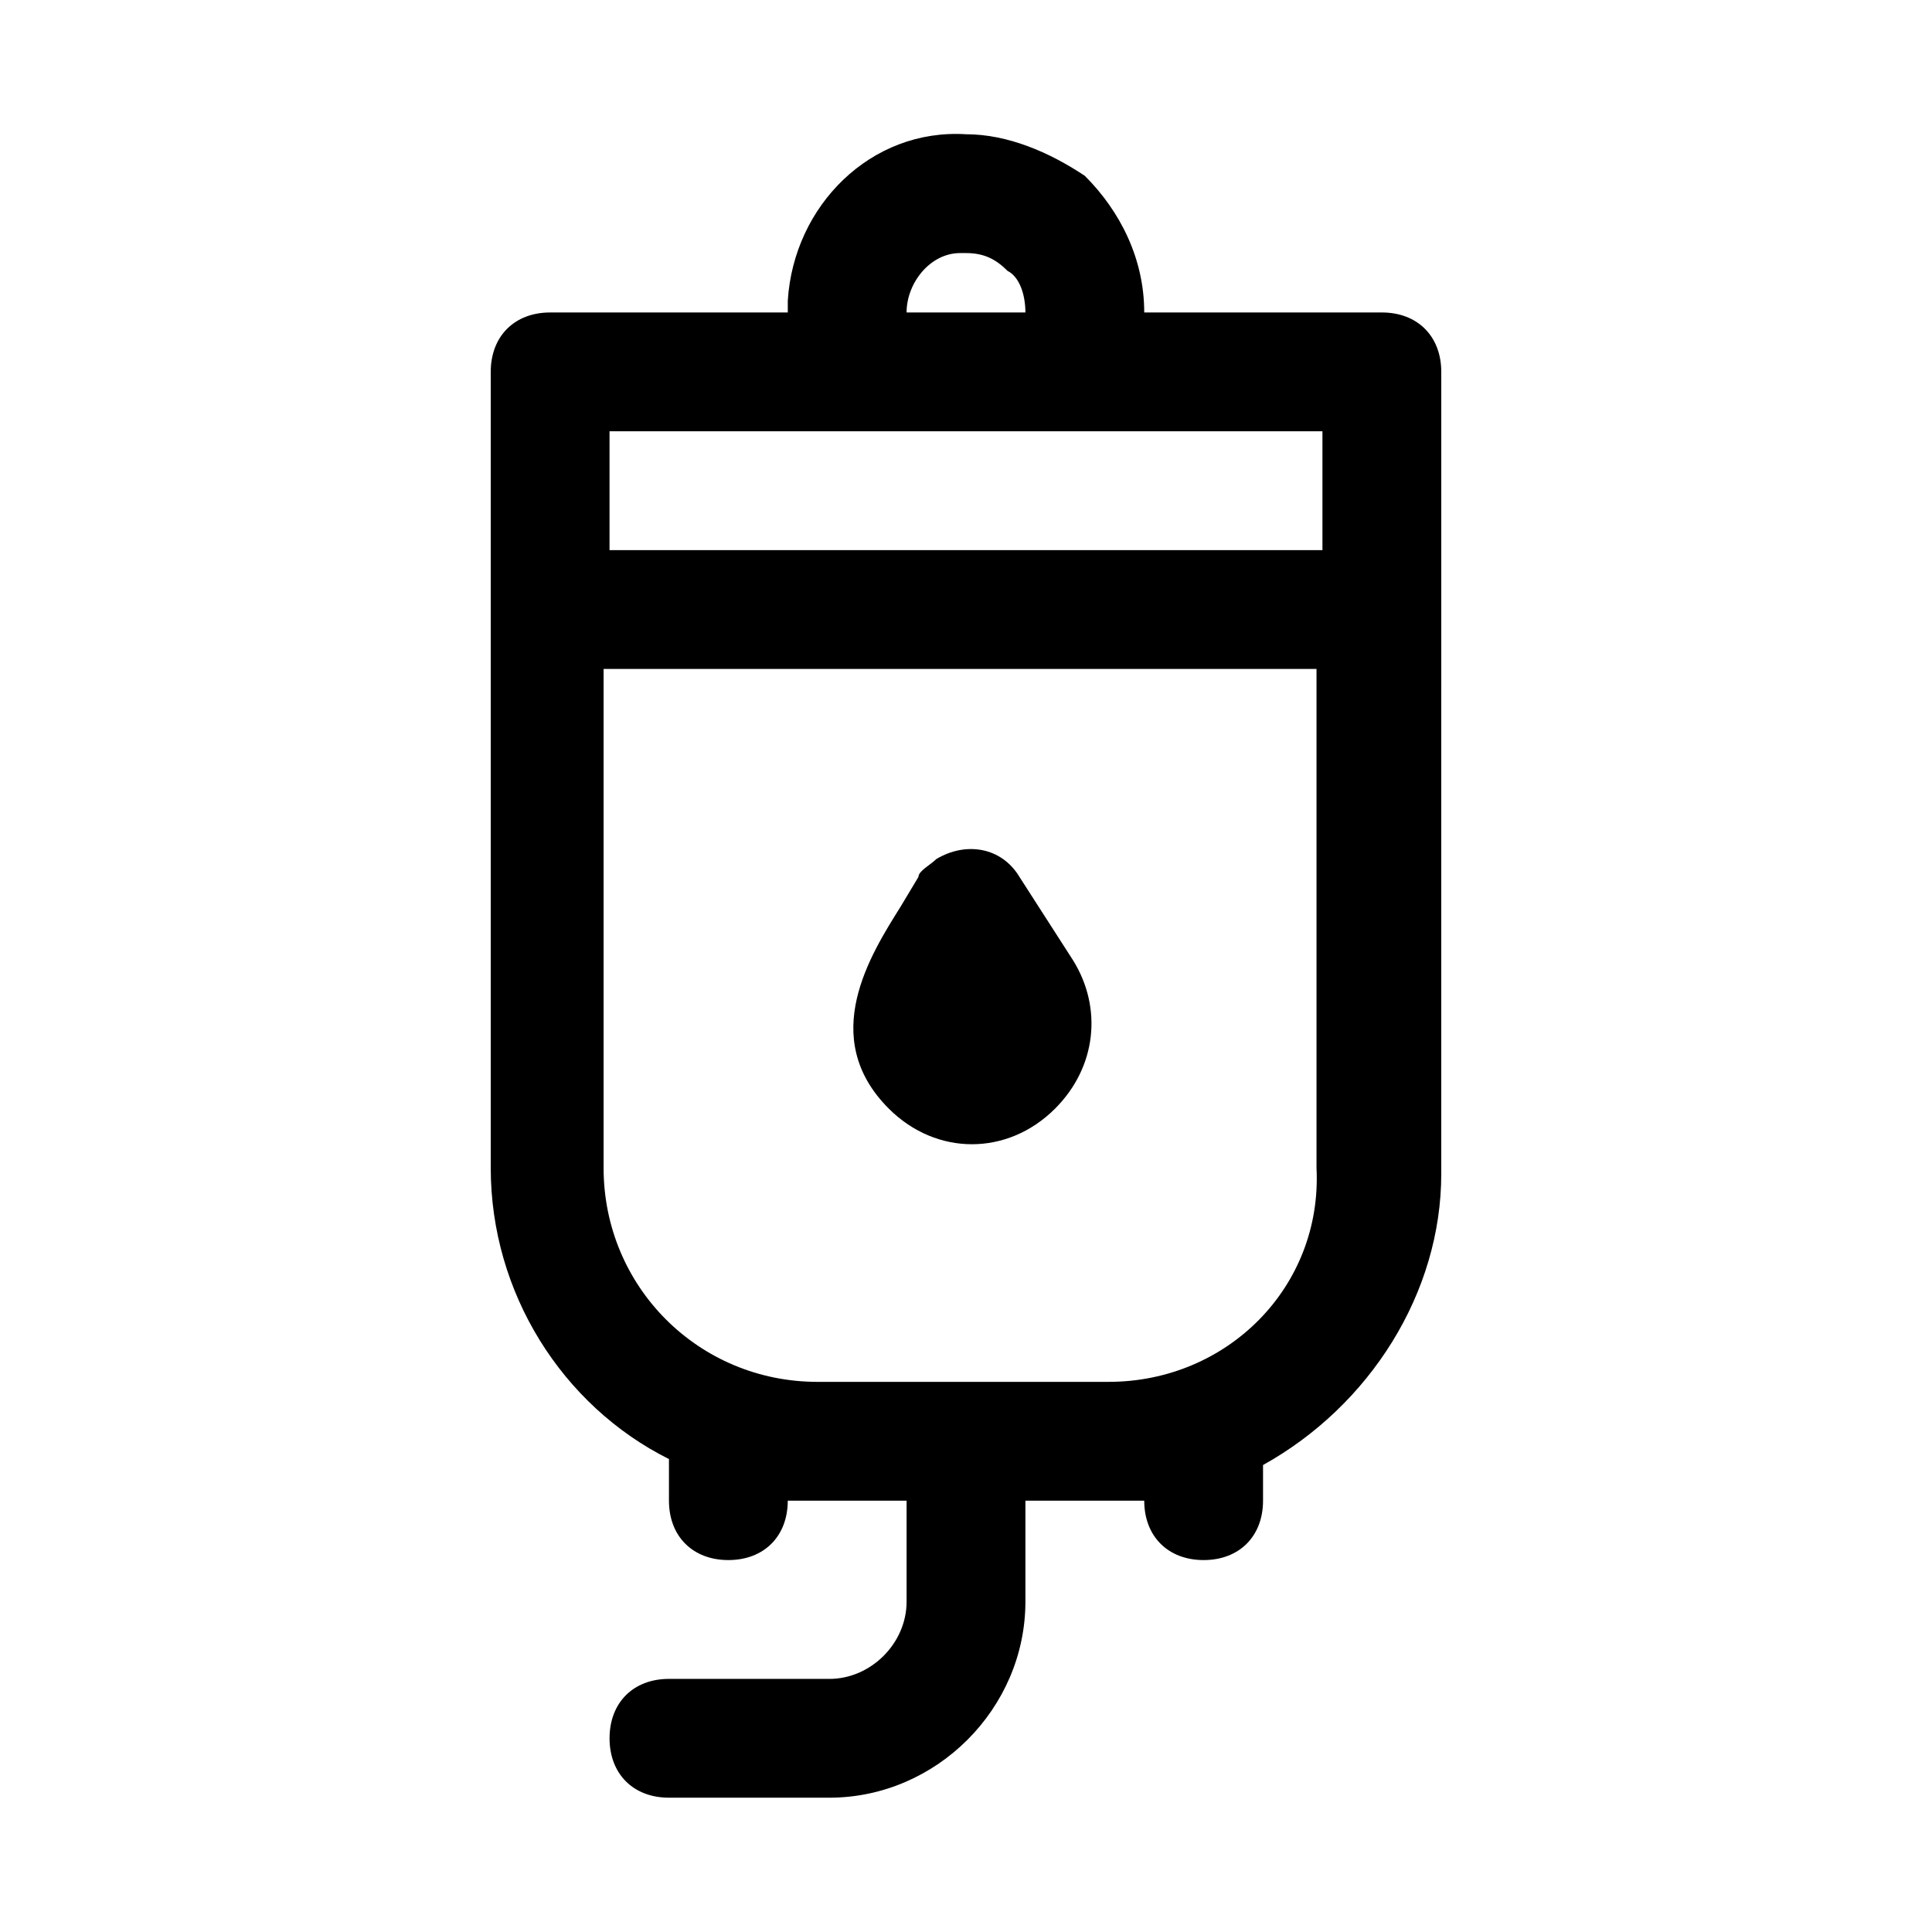 <?xml version="1.0" encoding="UTF-8"?>
<!-- The Best Svg Icon site in the world: iconSvg.co, Visit us! https://iconsvg.co -->
<svg fill="#000000" width="800px" height="800px" version="1.1" viewBox="144 144 512 512" xmlns="http://www.w3.org/2000/svg">
 <path d="m510.21 226.81h-62.977c0-14.168-6.297-26.766-15.742-36.211-9.449-6.297-20.469-11.02-31.488-11.02-25.191-1.574-45.656 18.895-47.23 44.082v3.148h-62.98c-9.445 0-15.742 6.301-15.742 15.746v210.97c0 33.062 18.895 62.977 47.23 77.145v11.023c0 9.445 6.297 15.742 15.742 15.742 9.445 0 15.742-6.297 15.742-15.742h9.445 22.047v26.766c0 11.02-9.445 20.469-20.469 20.469l-42.508-0.004c-9.445 0-15.742 6.297-15.742 15.742 0 9.445 6.297 15.742 15.742 15.742h42.508c28.34 0 51.957-23.617 51.957-51.957v-26.758h22.043 9.445c0 9.445 6.297 15.742 15.742 15.742 9.445 0 15.742-6.297 15.742-15.742v-9.445c28.34-15.742 47.23-45.656 47.23-77.145l0.004-212.55c0-9.445-6.297-15.746-15.742-15.746zm-110.21-15.742c4.723 0 7.871 1.574 11.02 4.723 3.148 1.574 4.723 6.297 4.723 11.02h-31.488c0-7.871 6.297-15.742 14.168-15.742h1.578zm94.461 47.23v31.488h-188.93v-31.488zm-56.676 251.91h-77.145c-31.488 0-56.68-25.191-56.68-56.68v-132.25h188.93v132.25c1.57 31.488-23.617 56.68-55.105 56.68zm-23.617-133.82c-4.723-7.871-14.168-9.445-22.043-4.723-1.574 1.574-4.723 3.148-4.723 4.723l-4.723 7.871c-7.871 12.594-22.043 34.637-3.148 53.531 12.594 12.594 31.488 12.594 44.082 0 11.02-11.02 12.594-26.766 4.723-39.359z"/>
</svg>